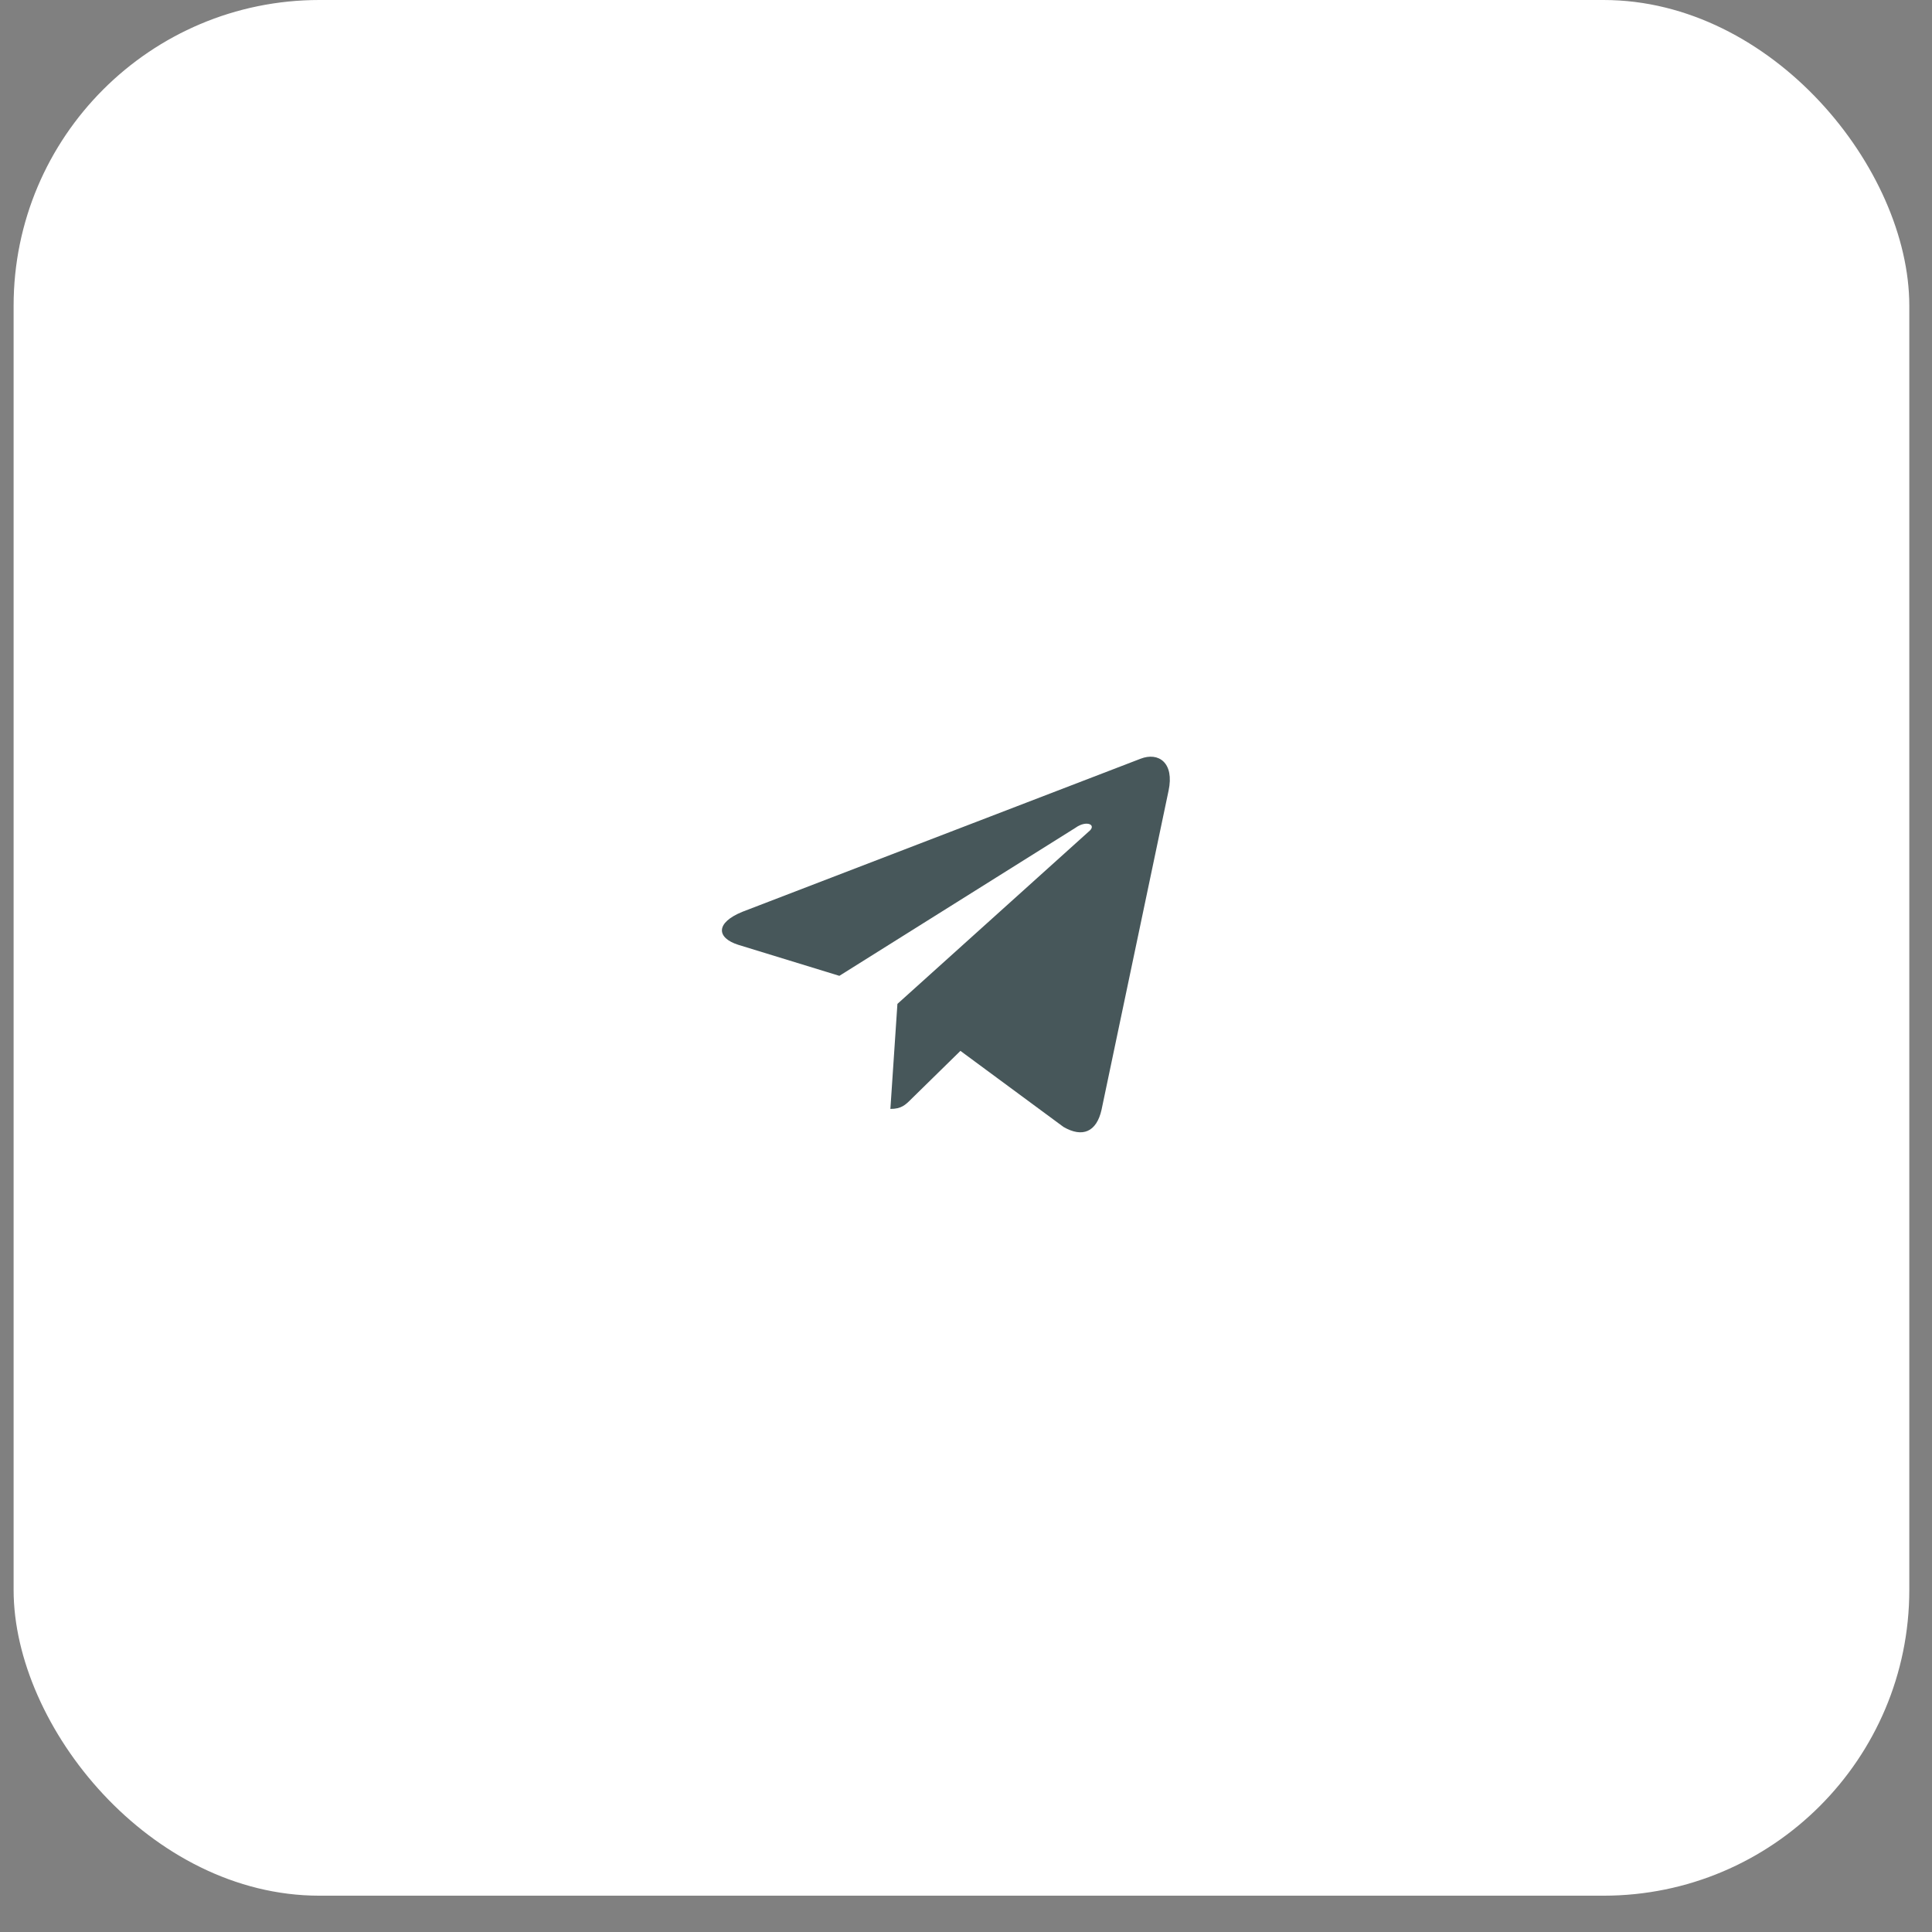 <?xml version="1.0" encoding="UTF-8"?> <svg xmlns="http://www.w3.org/2000/svg" width="44" height="44" viewBox="0 0 44 44" fill="none"><rect x="0" y="0" width="44" height="44" fill="#808080" stroke="none"/><rect x="0.31" width="43.173" height="43.173" rx="6.963" fill="white"></rect><path d="M26.613 18.009L25.086 25.278C24.972 25.779 24.653 25.916 24.22 25.665L21.873 23.933L20.757 25.027C20.62 25.164 20.529 25.255 20.278 25.255L20.438 22.863L24.79 18.943C24.995 18.784 24.744 18.67 24.494 18.852L19.116 22.224L16.815 21.518C16.314 21.359 16.291 21.017 16.906 20.766L25.975 17.28C26.385 17.12 26.75 17.371 26.613 18.009Z" fill="#47575A"></path></svg> 